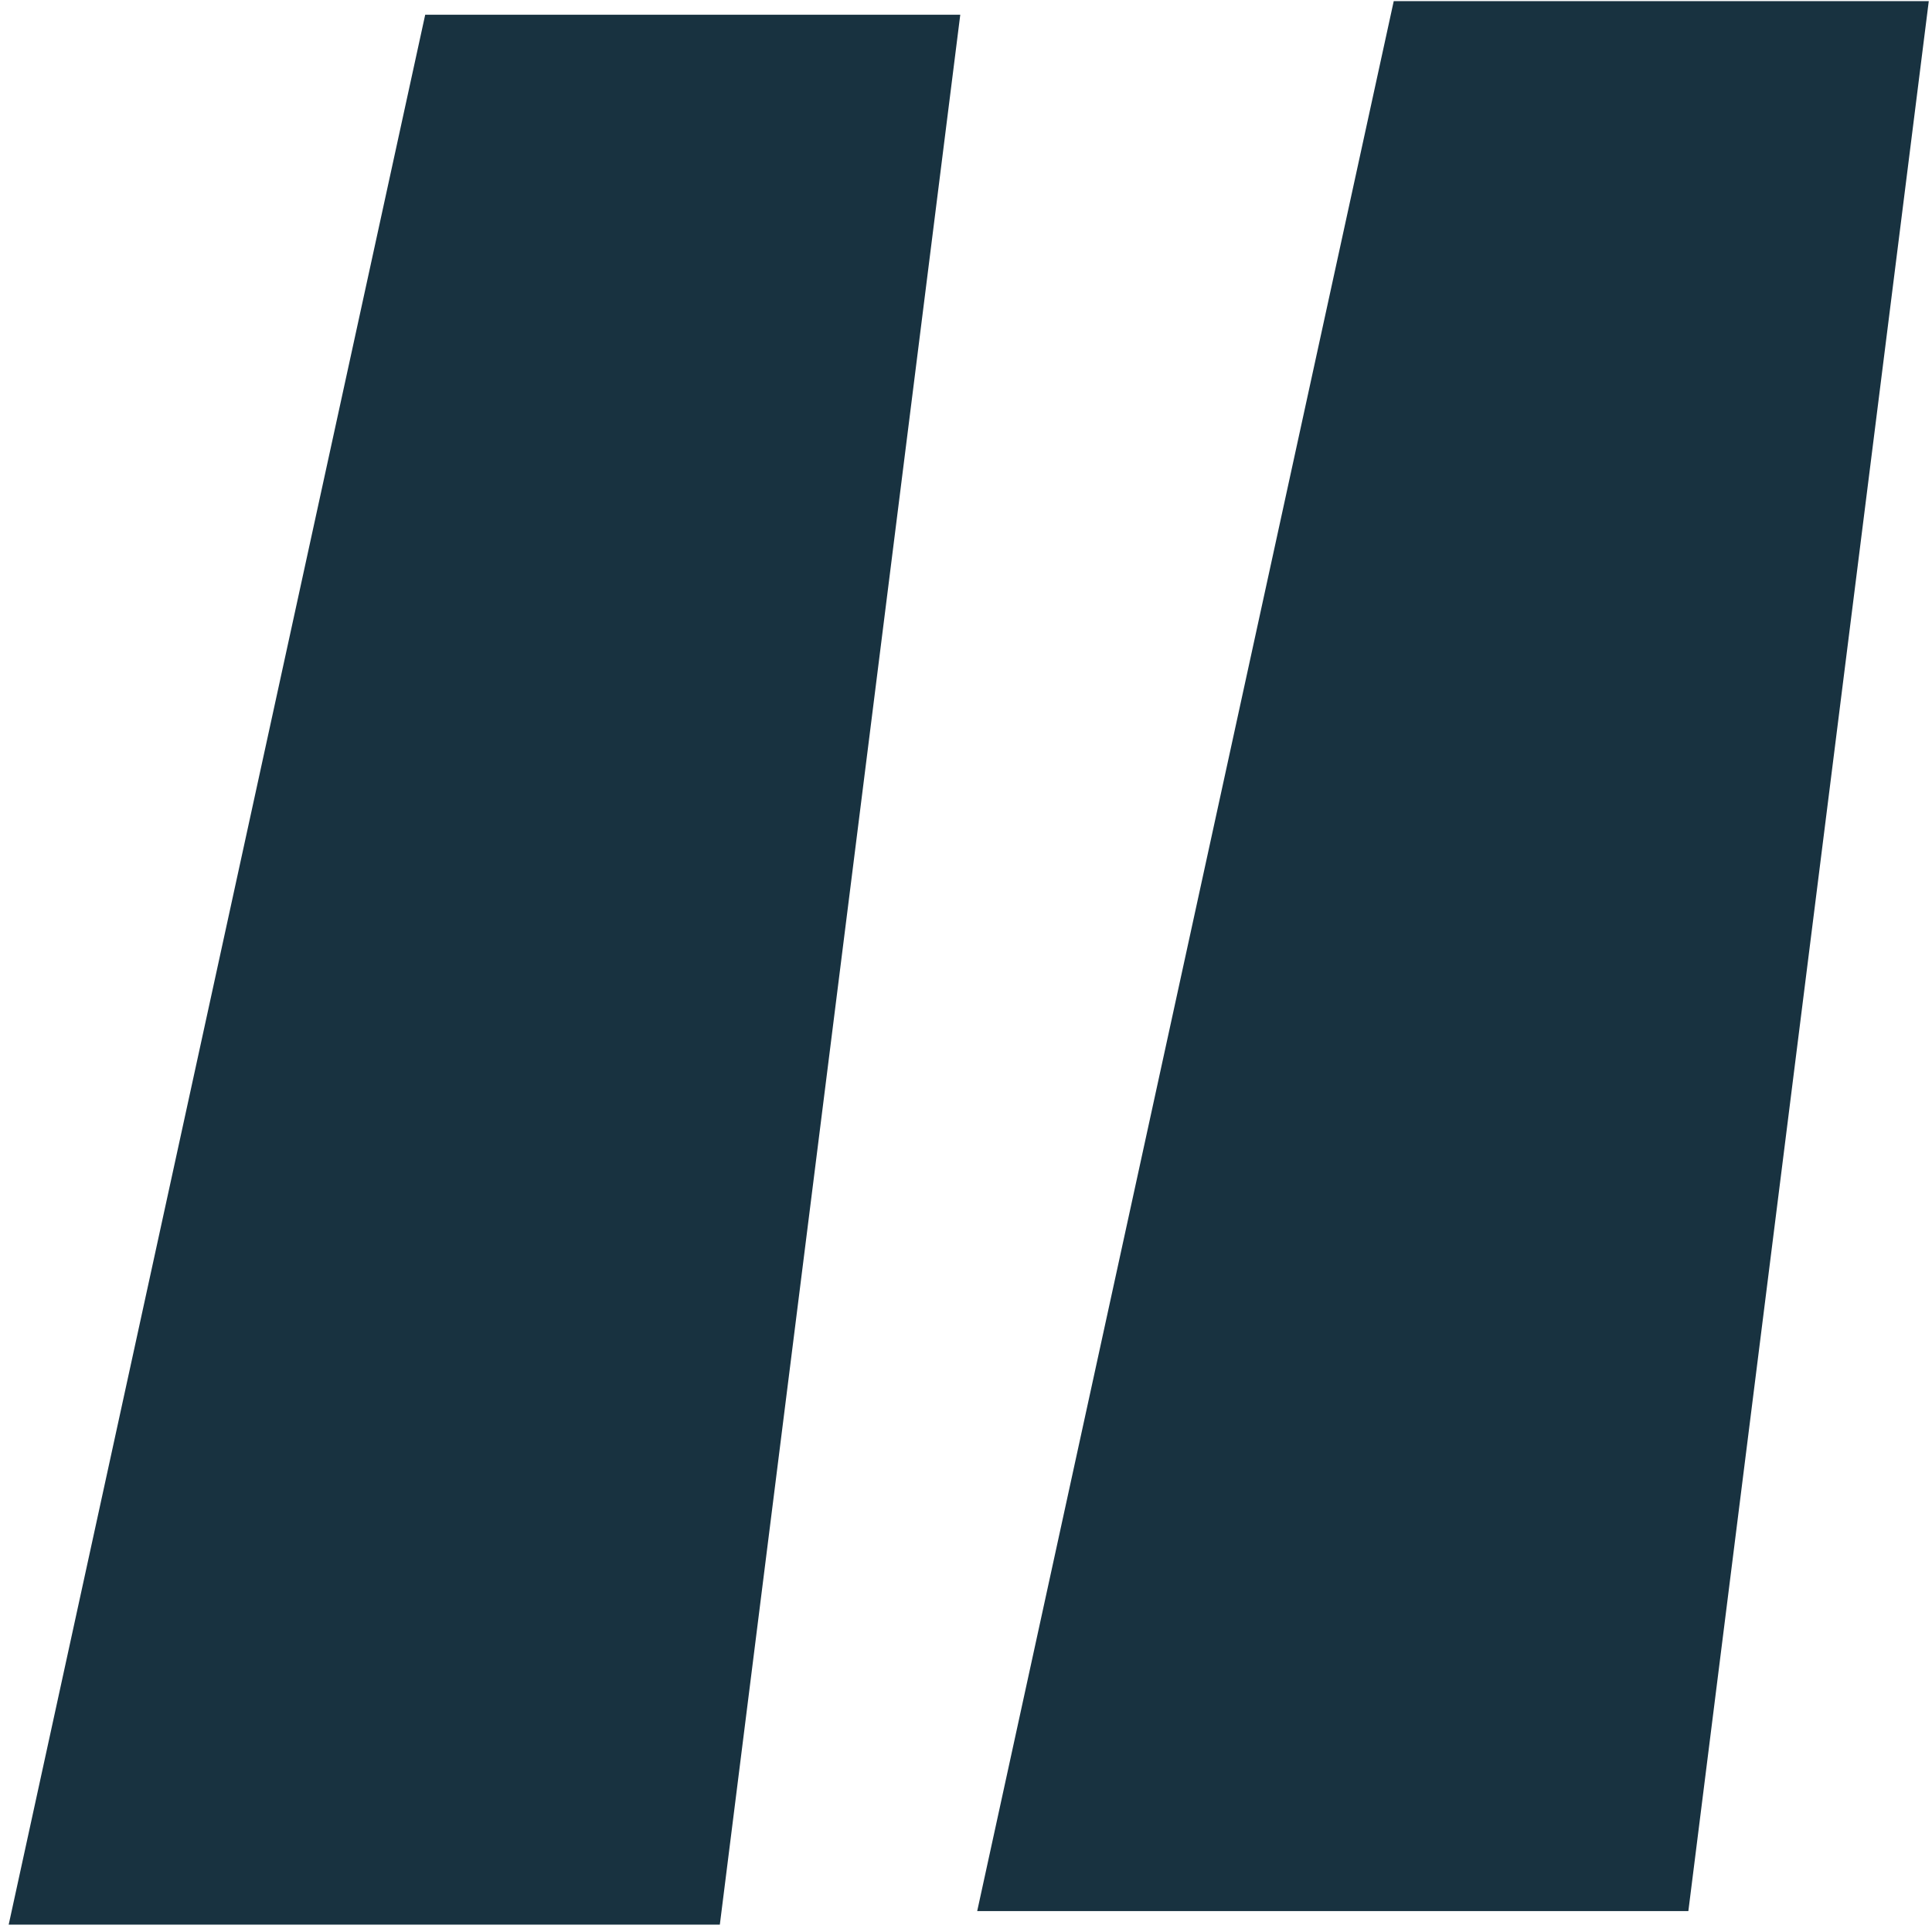 <svg xmlns="http://www.w3.org/2000/svg" width="117" height="117" viewBox="0 0 117 117" fill="none"><path d="M25.75 0.891H58.153L43.592 116.555H0.526L25.75 0.891ZM84.403 0.07H116.805L102.245 115.734H59.178L84.403 0.07Z" fill="#183240"></path></svg>